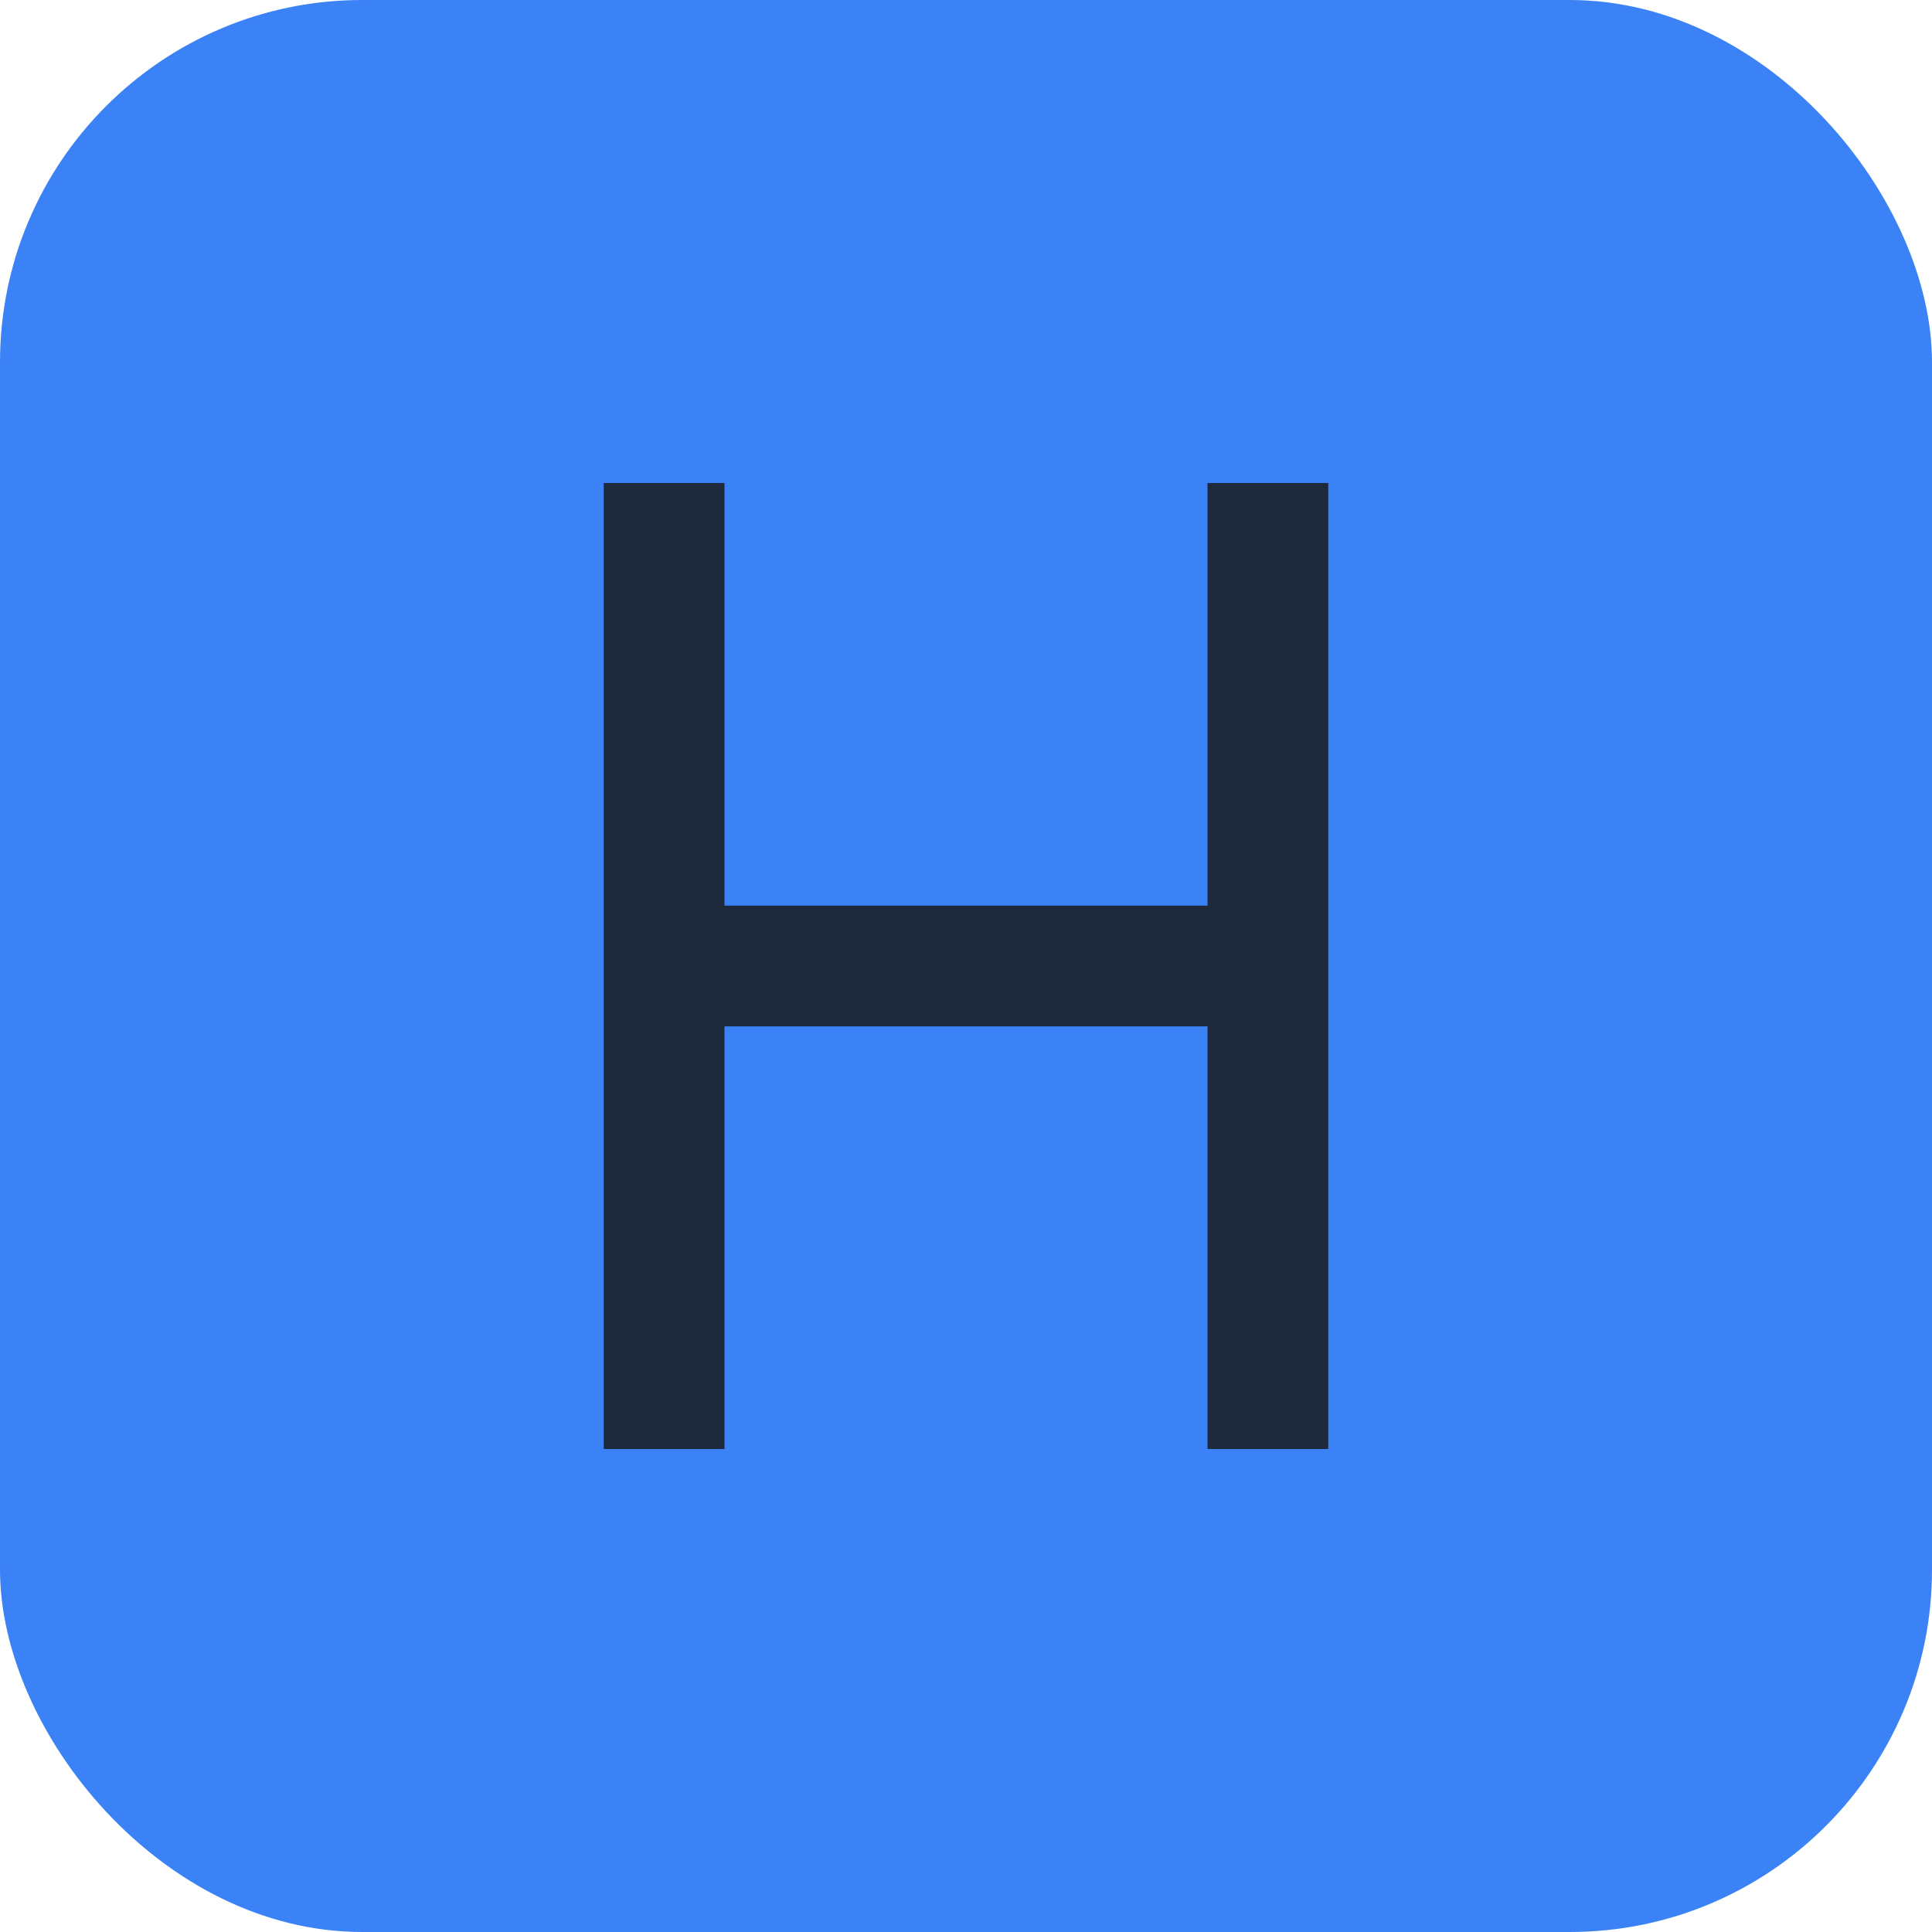 
<svg xmlns="http://www.w3.org/2000/svg" width="32" height="32" viewBox="0 0 32 32">
  <style>
    path { fill: #1e293b; }
    @media (prefers-color-scheme: dark) {
      path { fill: #f8fafc; }
    }
  </style>
  <rect width="32" height="32" rx="6" fill="#3b82f6"/>
  <path d="M10 8v16h2v-7h8v7h2V8h-2v7h-8V8h-2z"/>
</svg>

